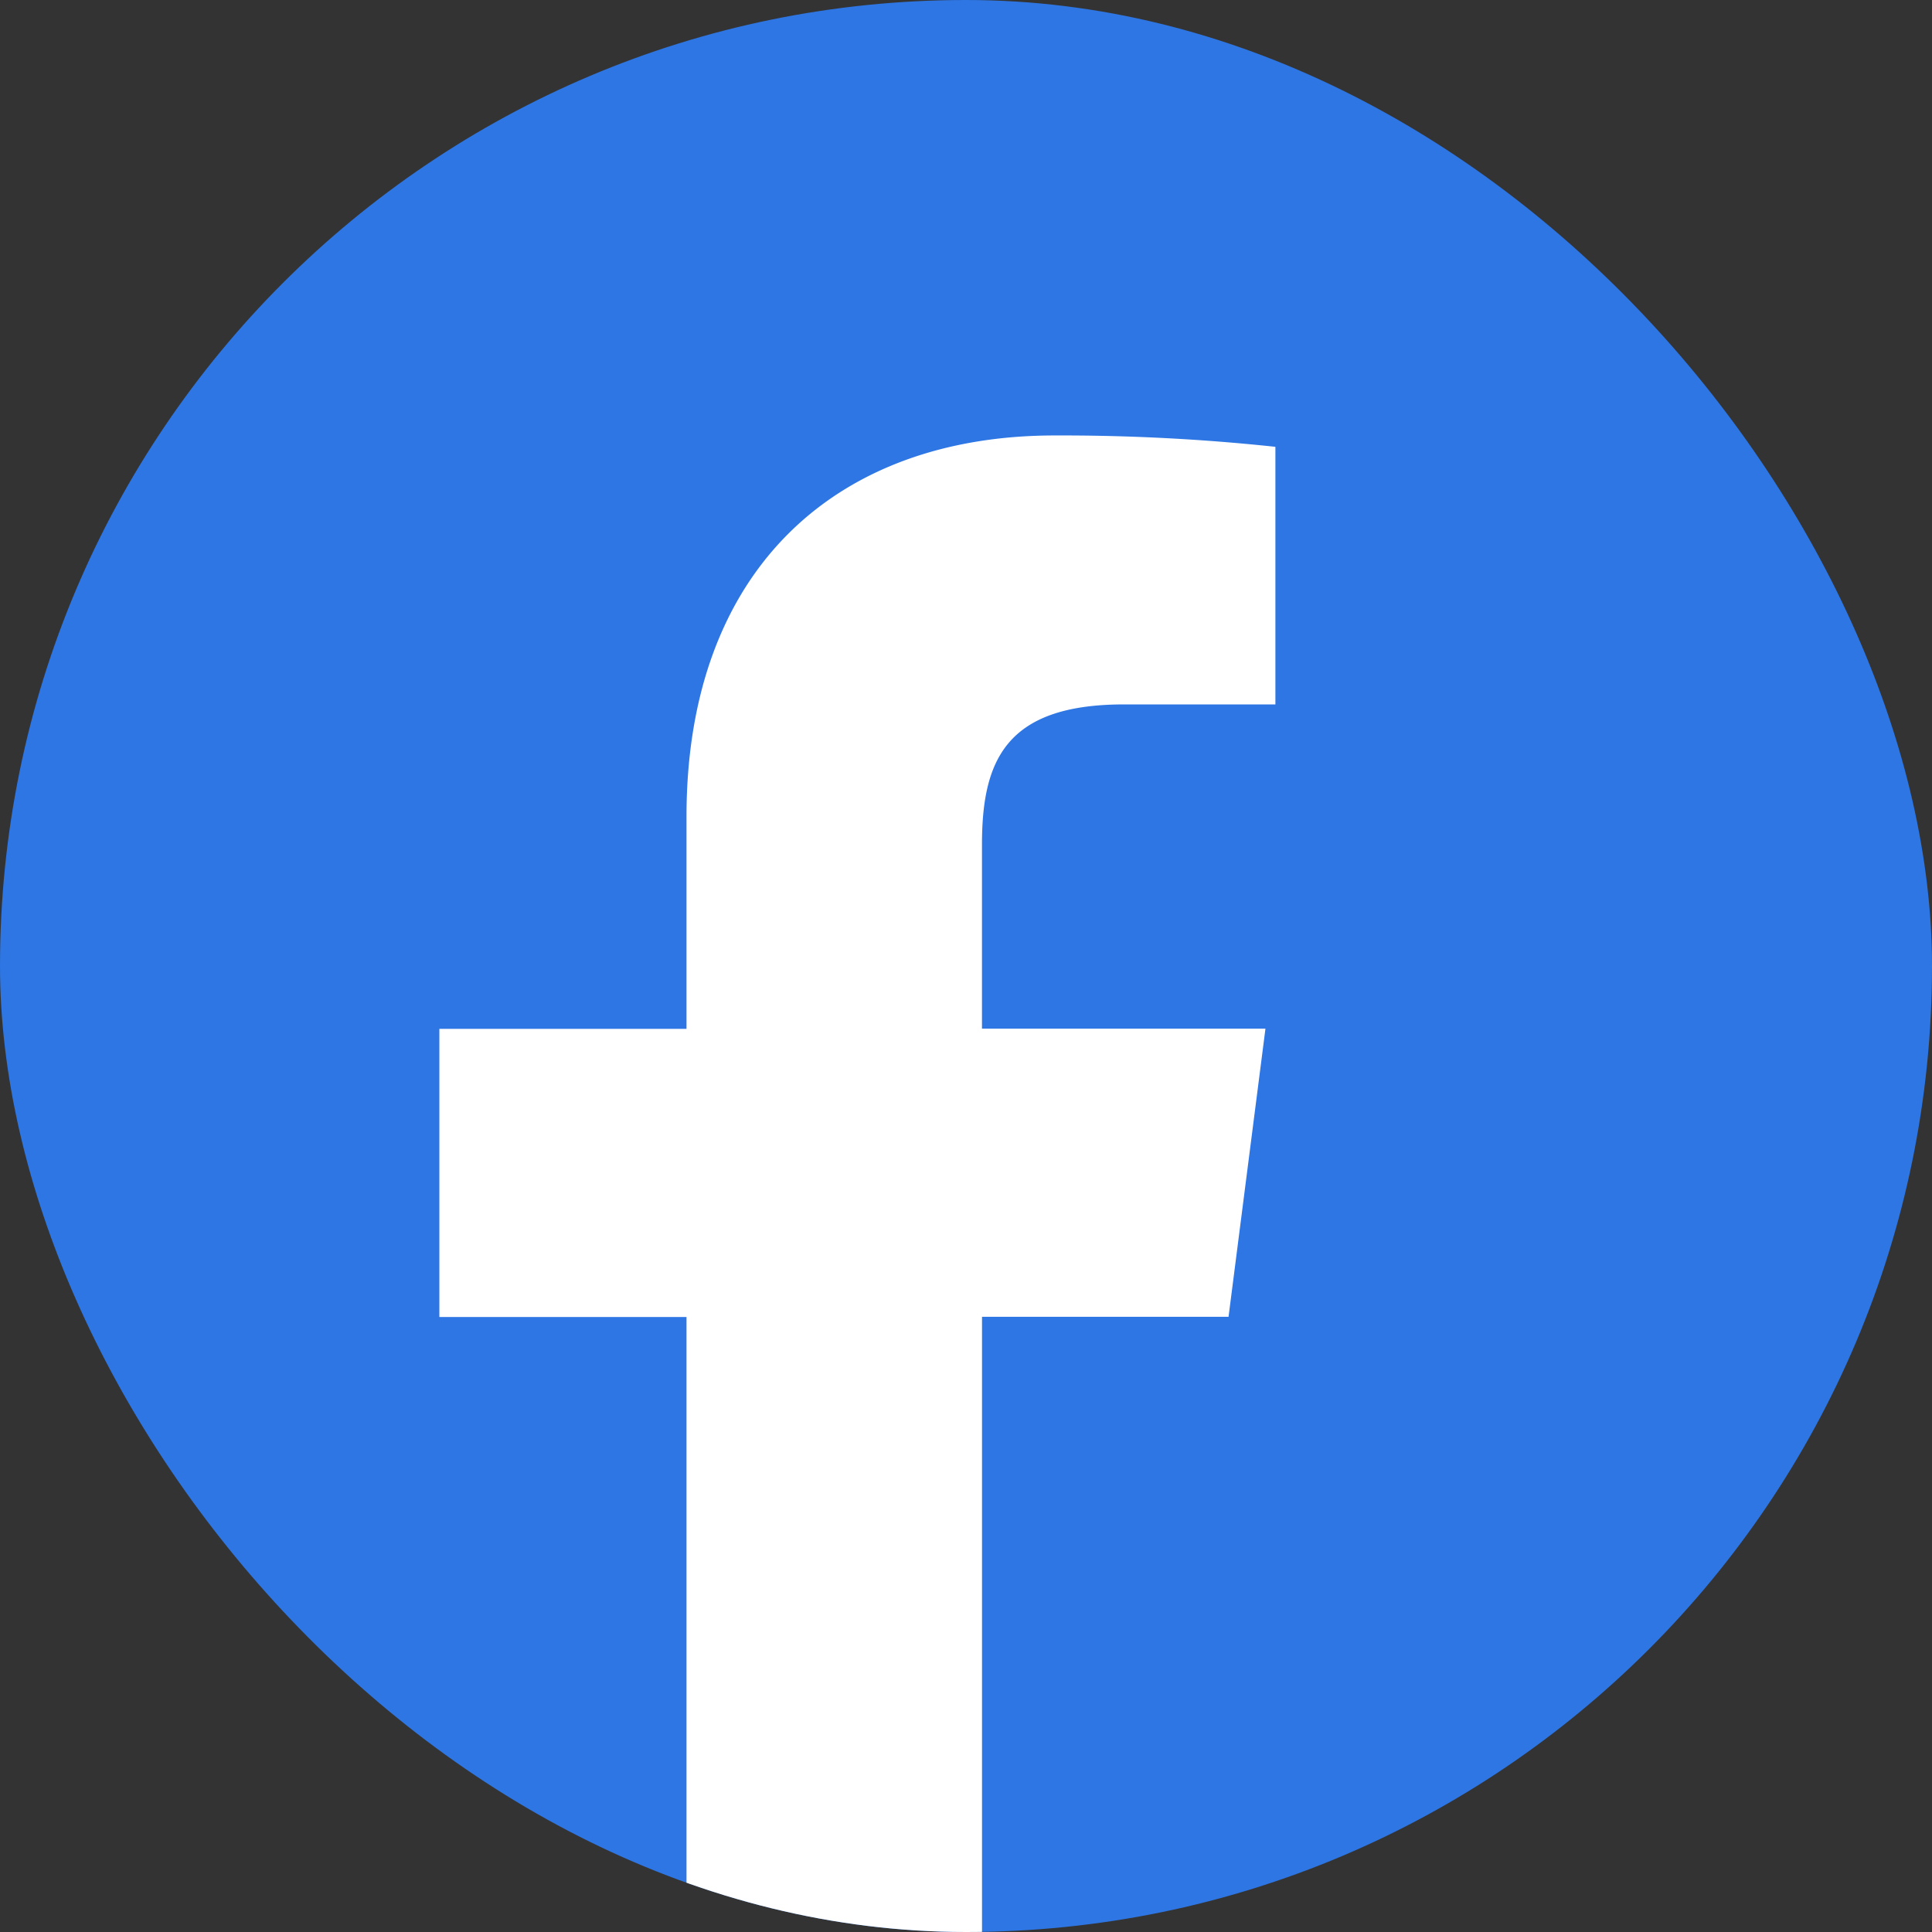 <svg id="sns1" xmlns="http://www.w3.org/2000/svg" xmlns:xlink="http://www.w3.org/1999/xlink" width="48" height="48" viewBox="0 0 48 48">
  <rect x="0" y="0" width="48" height="48" fill="#333333" stroke="none"/>
  <defs>
    <clipPath id="clip-path">
      <rect id="長方形_16898" data-name="長方形 16898" width="48" height="48" rx="24" fill="#2d76e4"/>
    </clipPath>
  </defs>
  <g id="マスクグループ_5" data-name="マスクグループ 5" clip-path="url(#clip-path)">
    <g id="グループ_118802" data-name="グループ 118802" transform="translate(0 0)">
      <rect id="長方形_16897" data-name="長方形 16897" width="48" height="48" rx="24" fill="#2d76e4"/>
      <g id="グループ_118801" data-name="グループ 118801" transform="translate(10.915 10.813)">
        <path id="パス_121066" data-name="パス 121066" d="M4433.75,534.837l.917-7.159h-7.043v-4.57c0-2.073.576-3.485,3.528-3.485l3.762,0v-6.4a50.015,50.015,0,0,0-5.486-.282c-5.429,0-9.145,3.336-9.145,9.464v5.279h-6.14v7.159h6.14v15.985h7.342V534.837Z" transform="translate(-4414.142 -512.935)" fill="#fff"/>
      </g>
    </g>
  </g>
  <path id="パス_121067" data-name="パス 121067" d="M23.84,0h.321A23.92,23.92,0,0,1,48,24h0A23.92,23.92,0,0,1,24.16,48H23.84a24,24,0,0,1,0-48Z" fill="none"/>
</svg>

